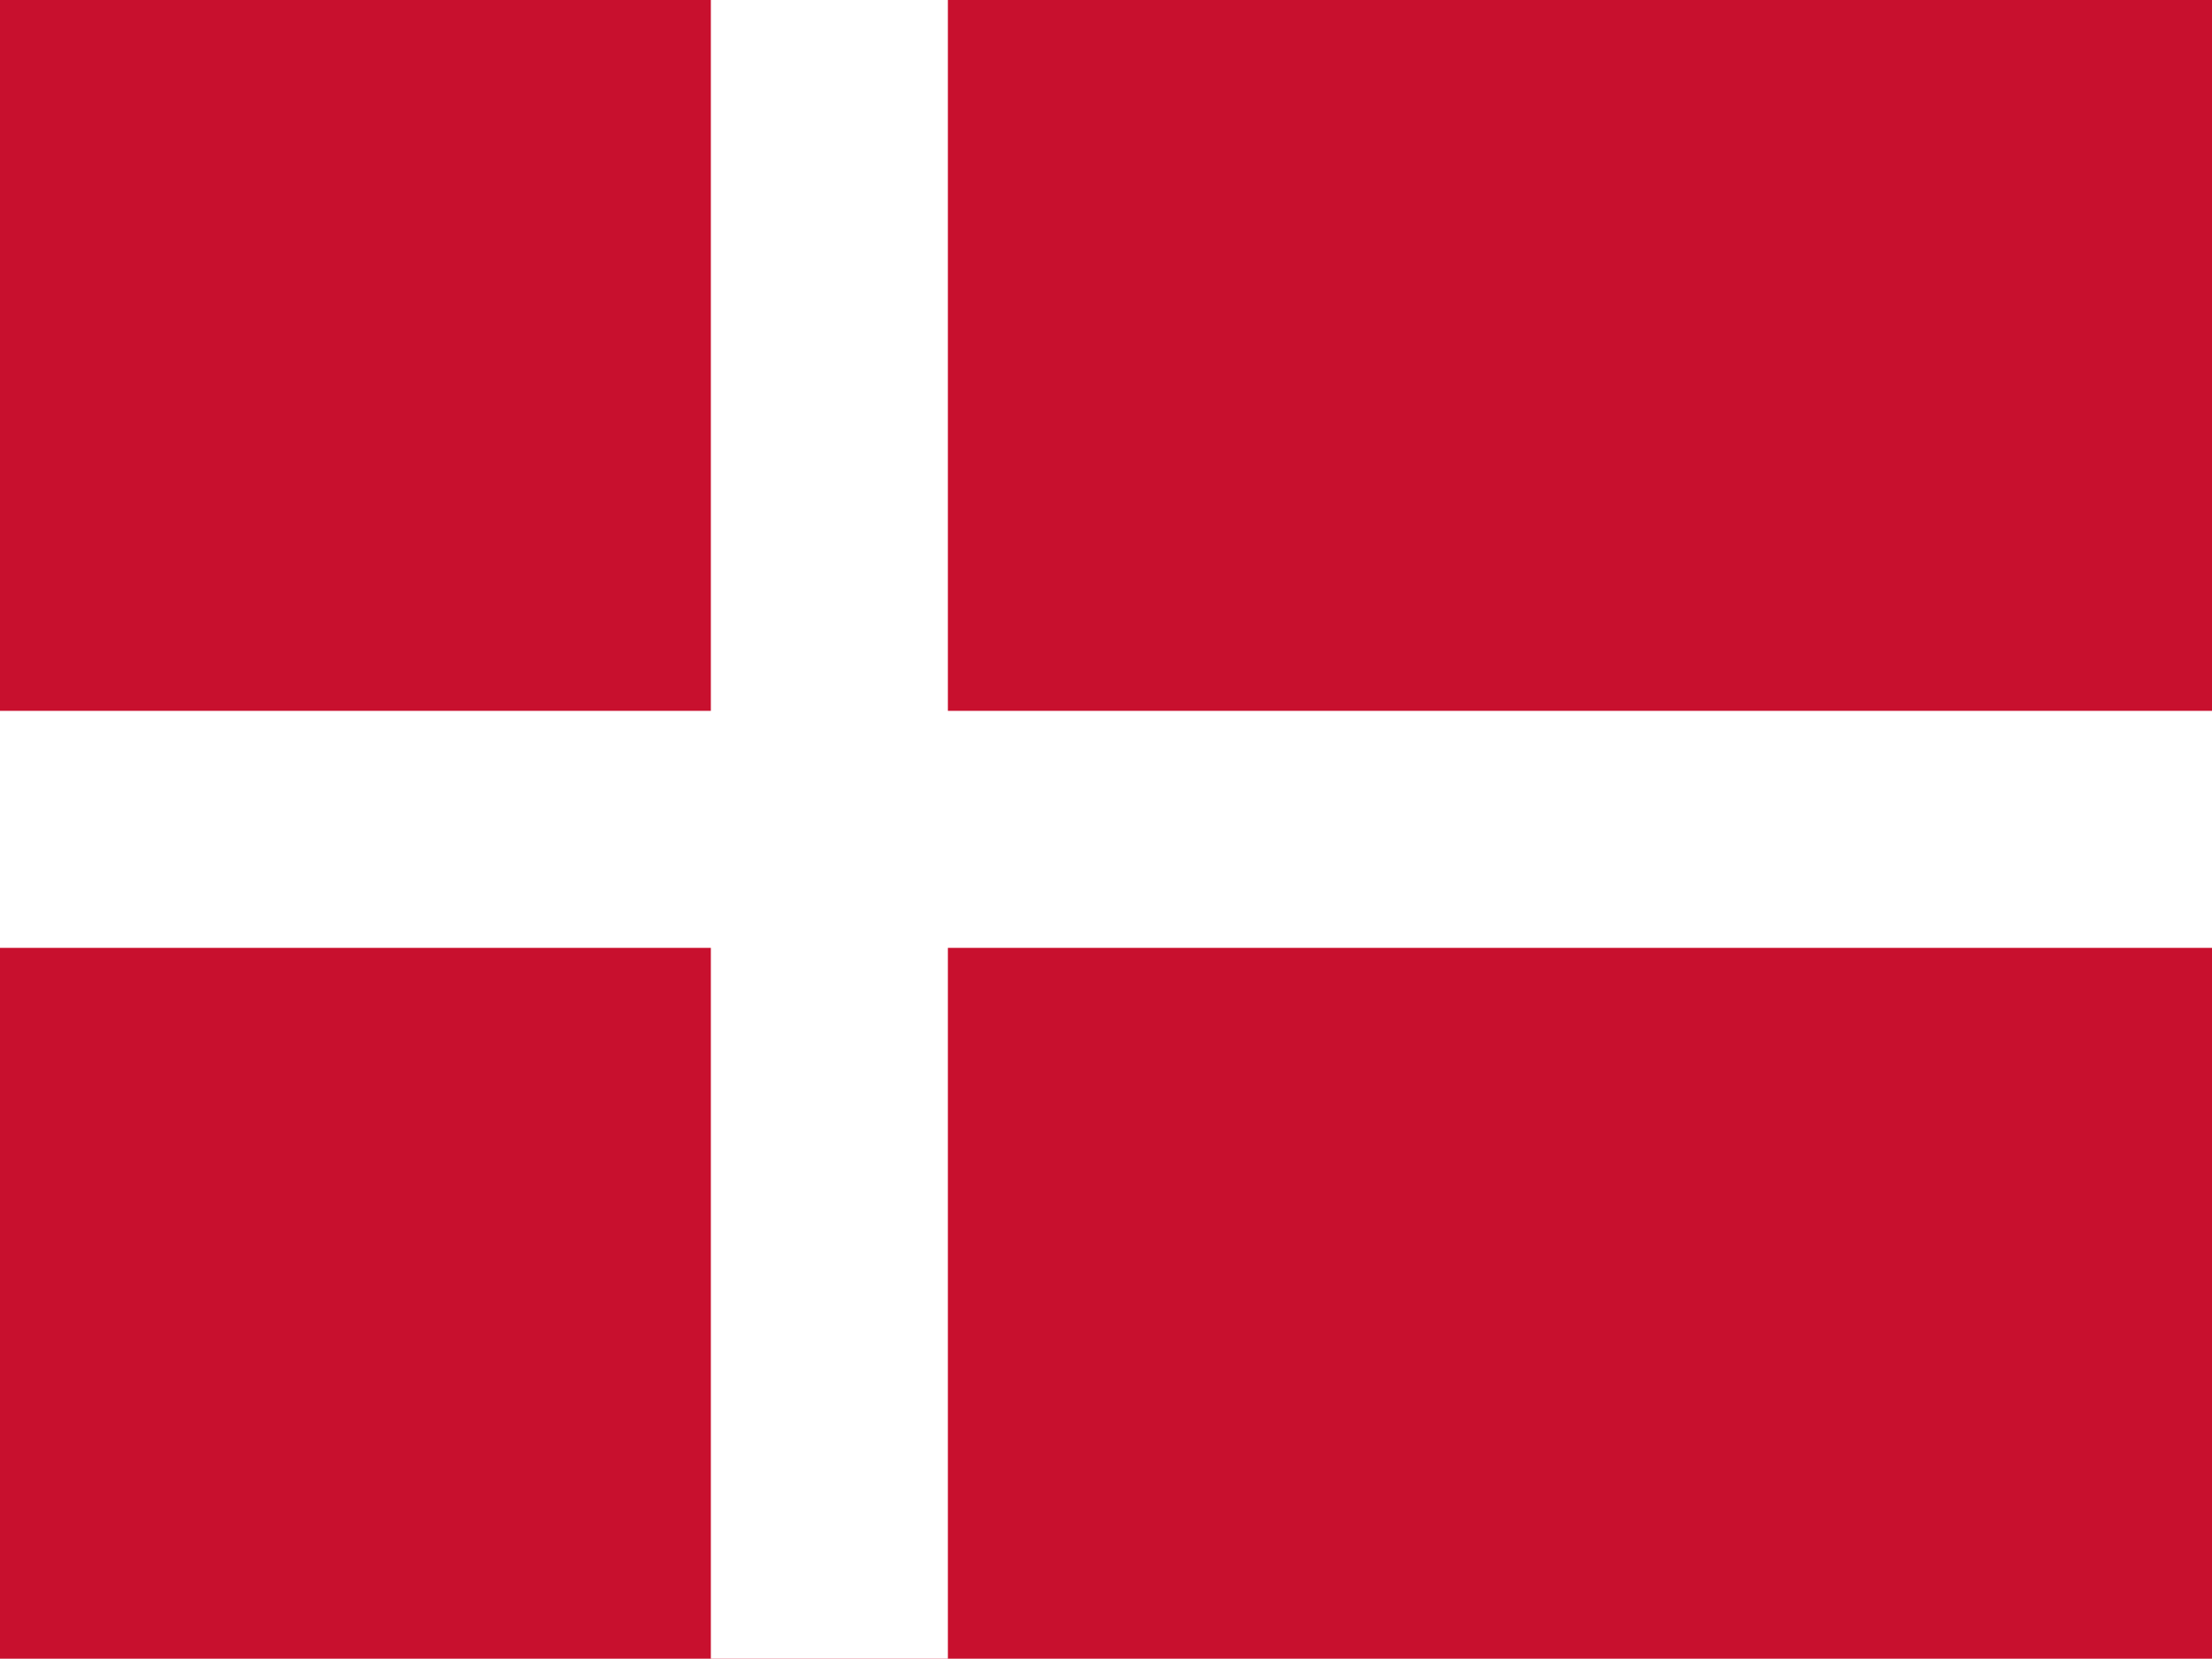 <svg xmlns="http://www.w3.org/2000/svg" width="26.671" height="20" viewBox="0 0 26.671 20"><path d="M0,0H26.671V20H0Z" fill="#c8102e"/><path d="M8.571,0h2.858V20H8.571Z" fill="#fff"/><path d="M0,8.571H26.671v2.858H0Z" fill="#fff"/></svg>